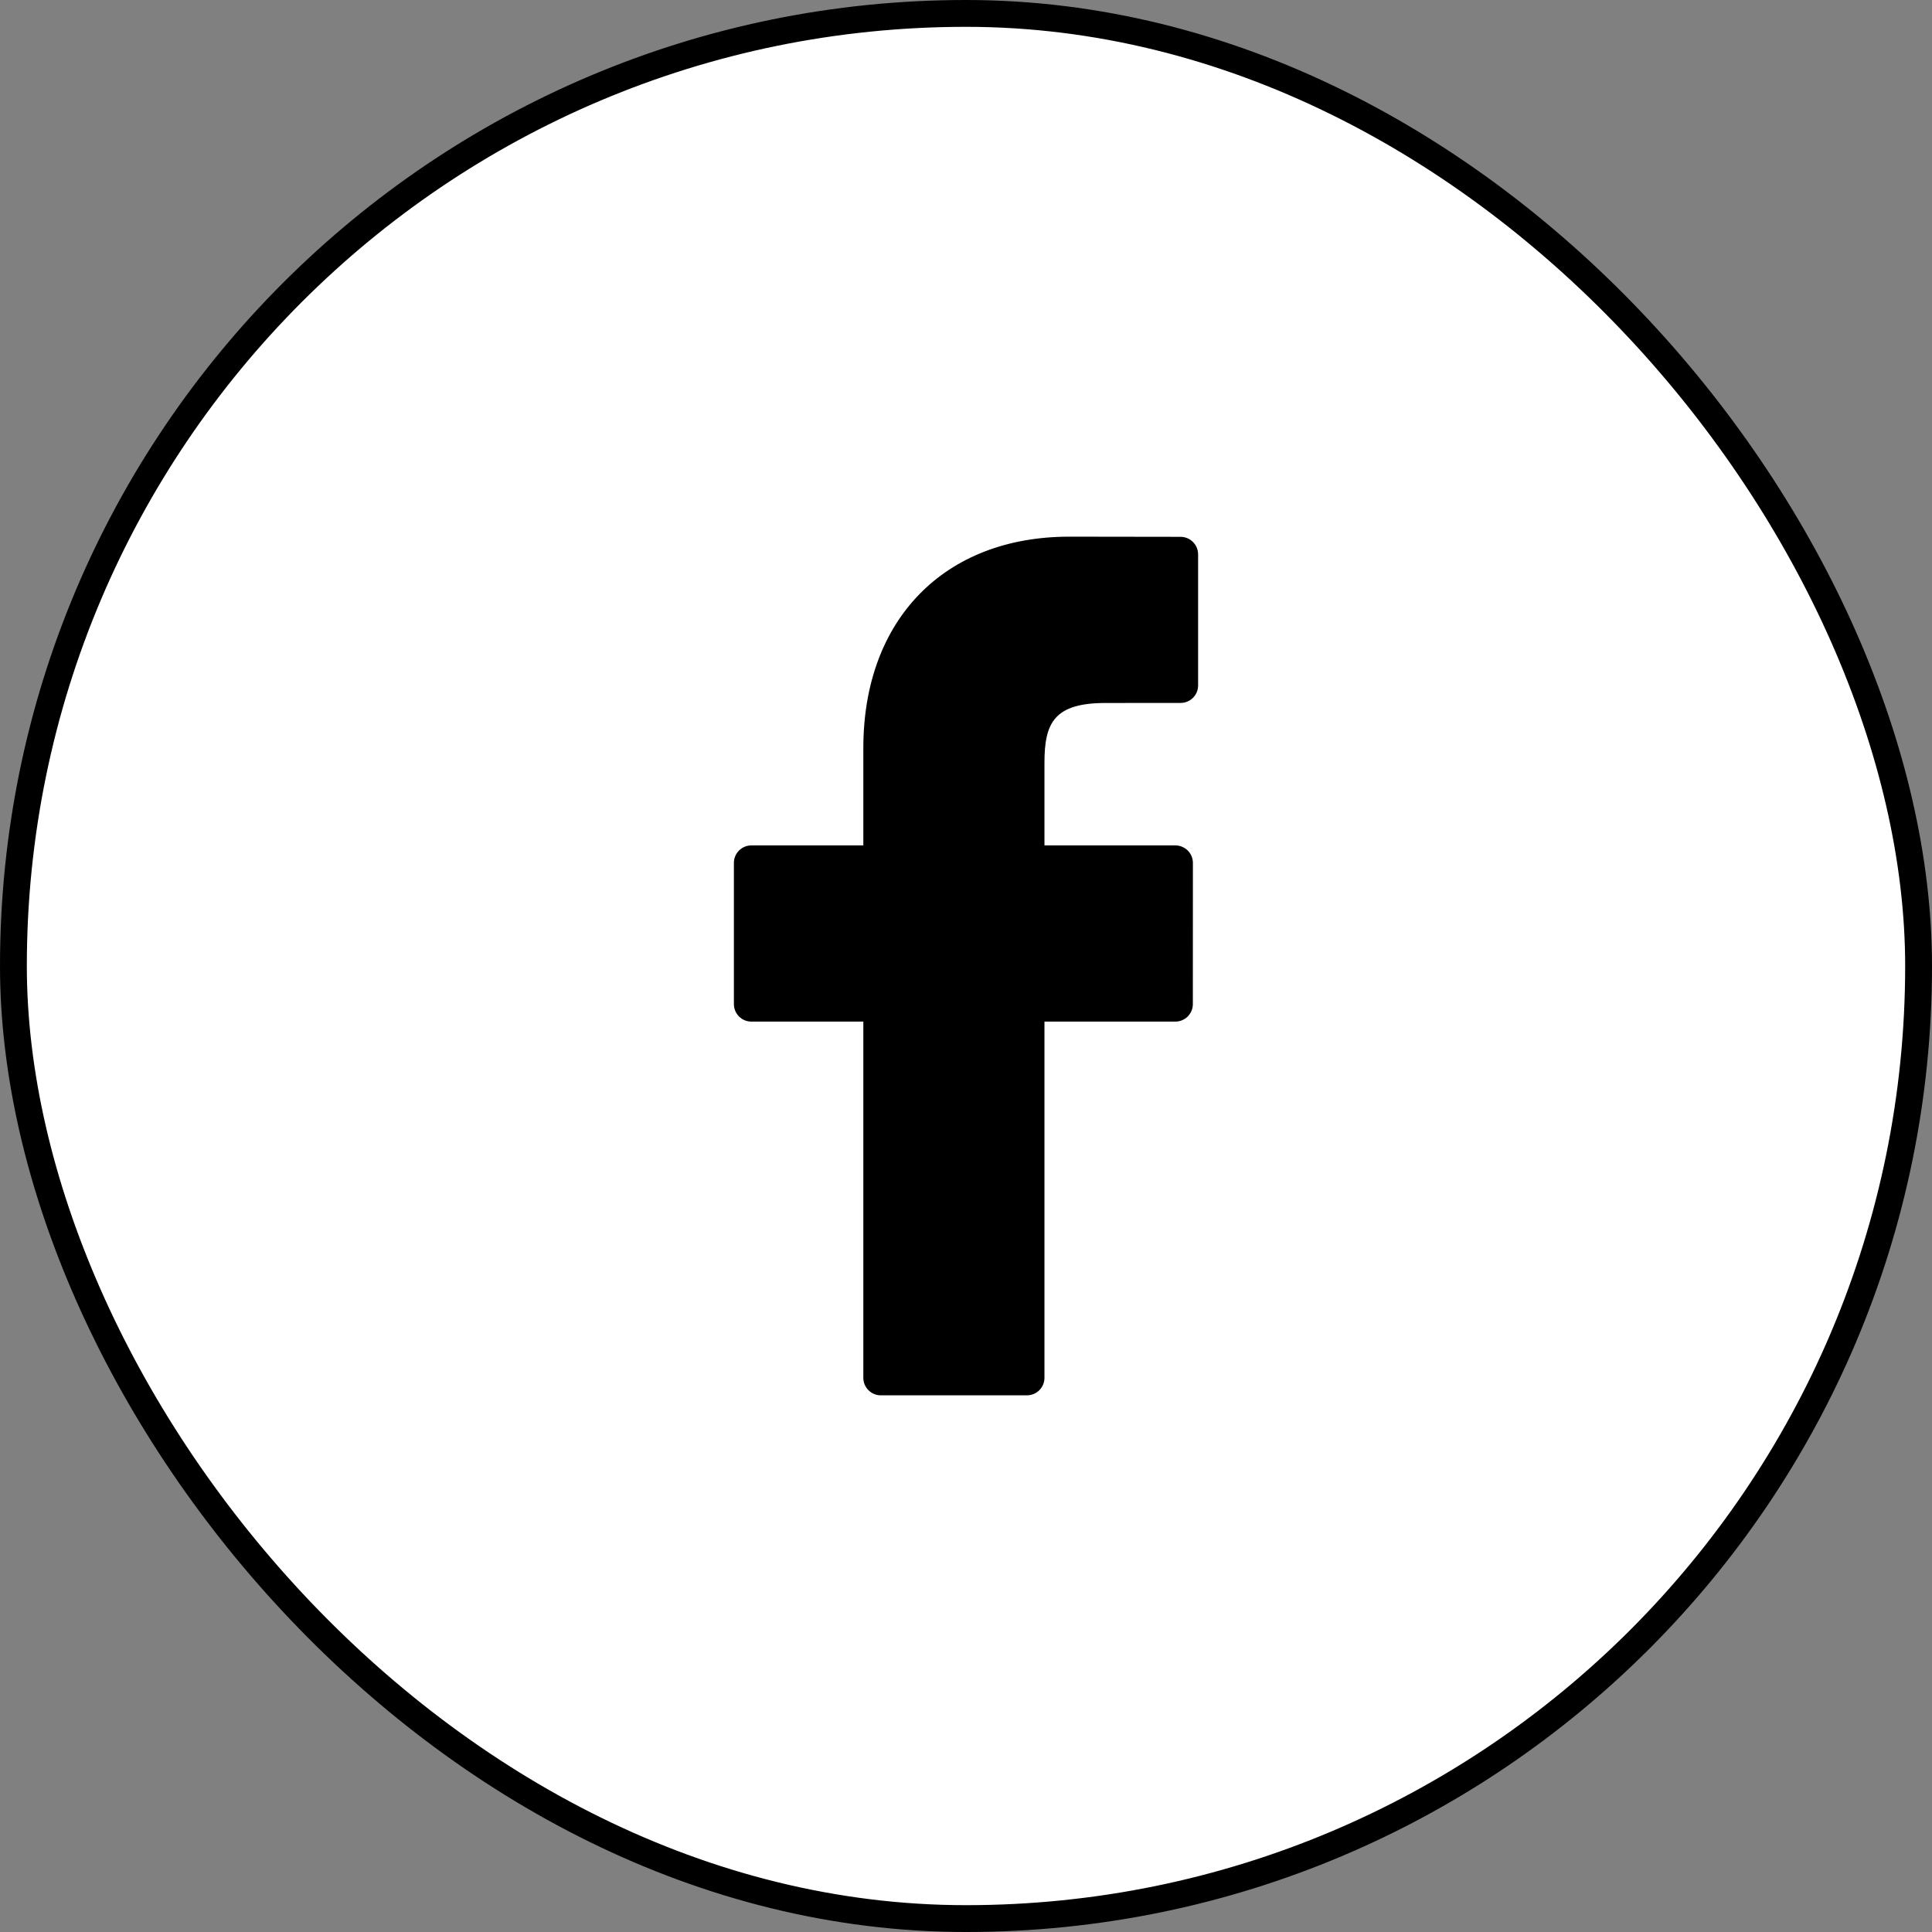 <svg width="36" height="36" viewBox="0 0 36 36" fill="none" xmlns="http://www.w3.org/2000/svg">
<rect x="0" y="0" width="36" height="36" fill="#808080" stroke="none"/>
<rect x="0.25" y="0.25" width="35.5" height="35.5" rx="17.75" fill="white"/>
<rect x="0.25" y="0.25" width="35.5" height="35.5" rx="17.75" stroke="black" stroke-width="0.5"/>
<path d="M22 10.003L19.925 10C17.594 10 16.087 11.546 16.087 13.938V15.753H14.001C13.821 15.753 13.675 15.899 13.675 16.079V18.71C13.675 18.89 13.821 19.036 14.001 19.036H16.087V25.674C16.087 25.854 16.233 26 16.413 26H19.135C19.316 26 19.462 25.854 19.462 25.674V19.036H21.901C22.081 19.036 22.227 18.89 22.227 18.71L22.228 16.079C22.228 15.993 22.194 15.91 22.133 15.849C22.071 15.788 21.988 15.753 21.902 15.753H19.462V14.214C19.462 13.474 19.638 13.099 20.601 13.099L21.999 13.098C22.179 13.098 22.325 12.952 22.325 12.772V10.33C22.325 10.15 22.179 10.004 22 10.003Z" fill="black"/>
</svg>
